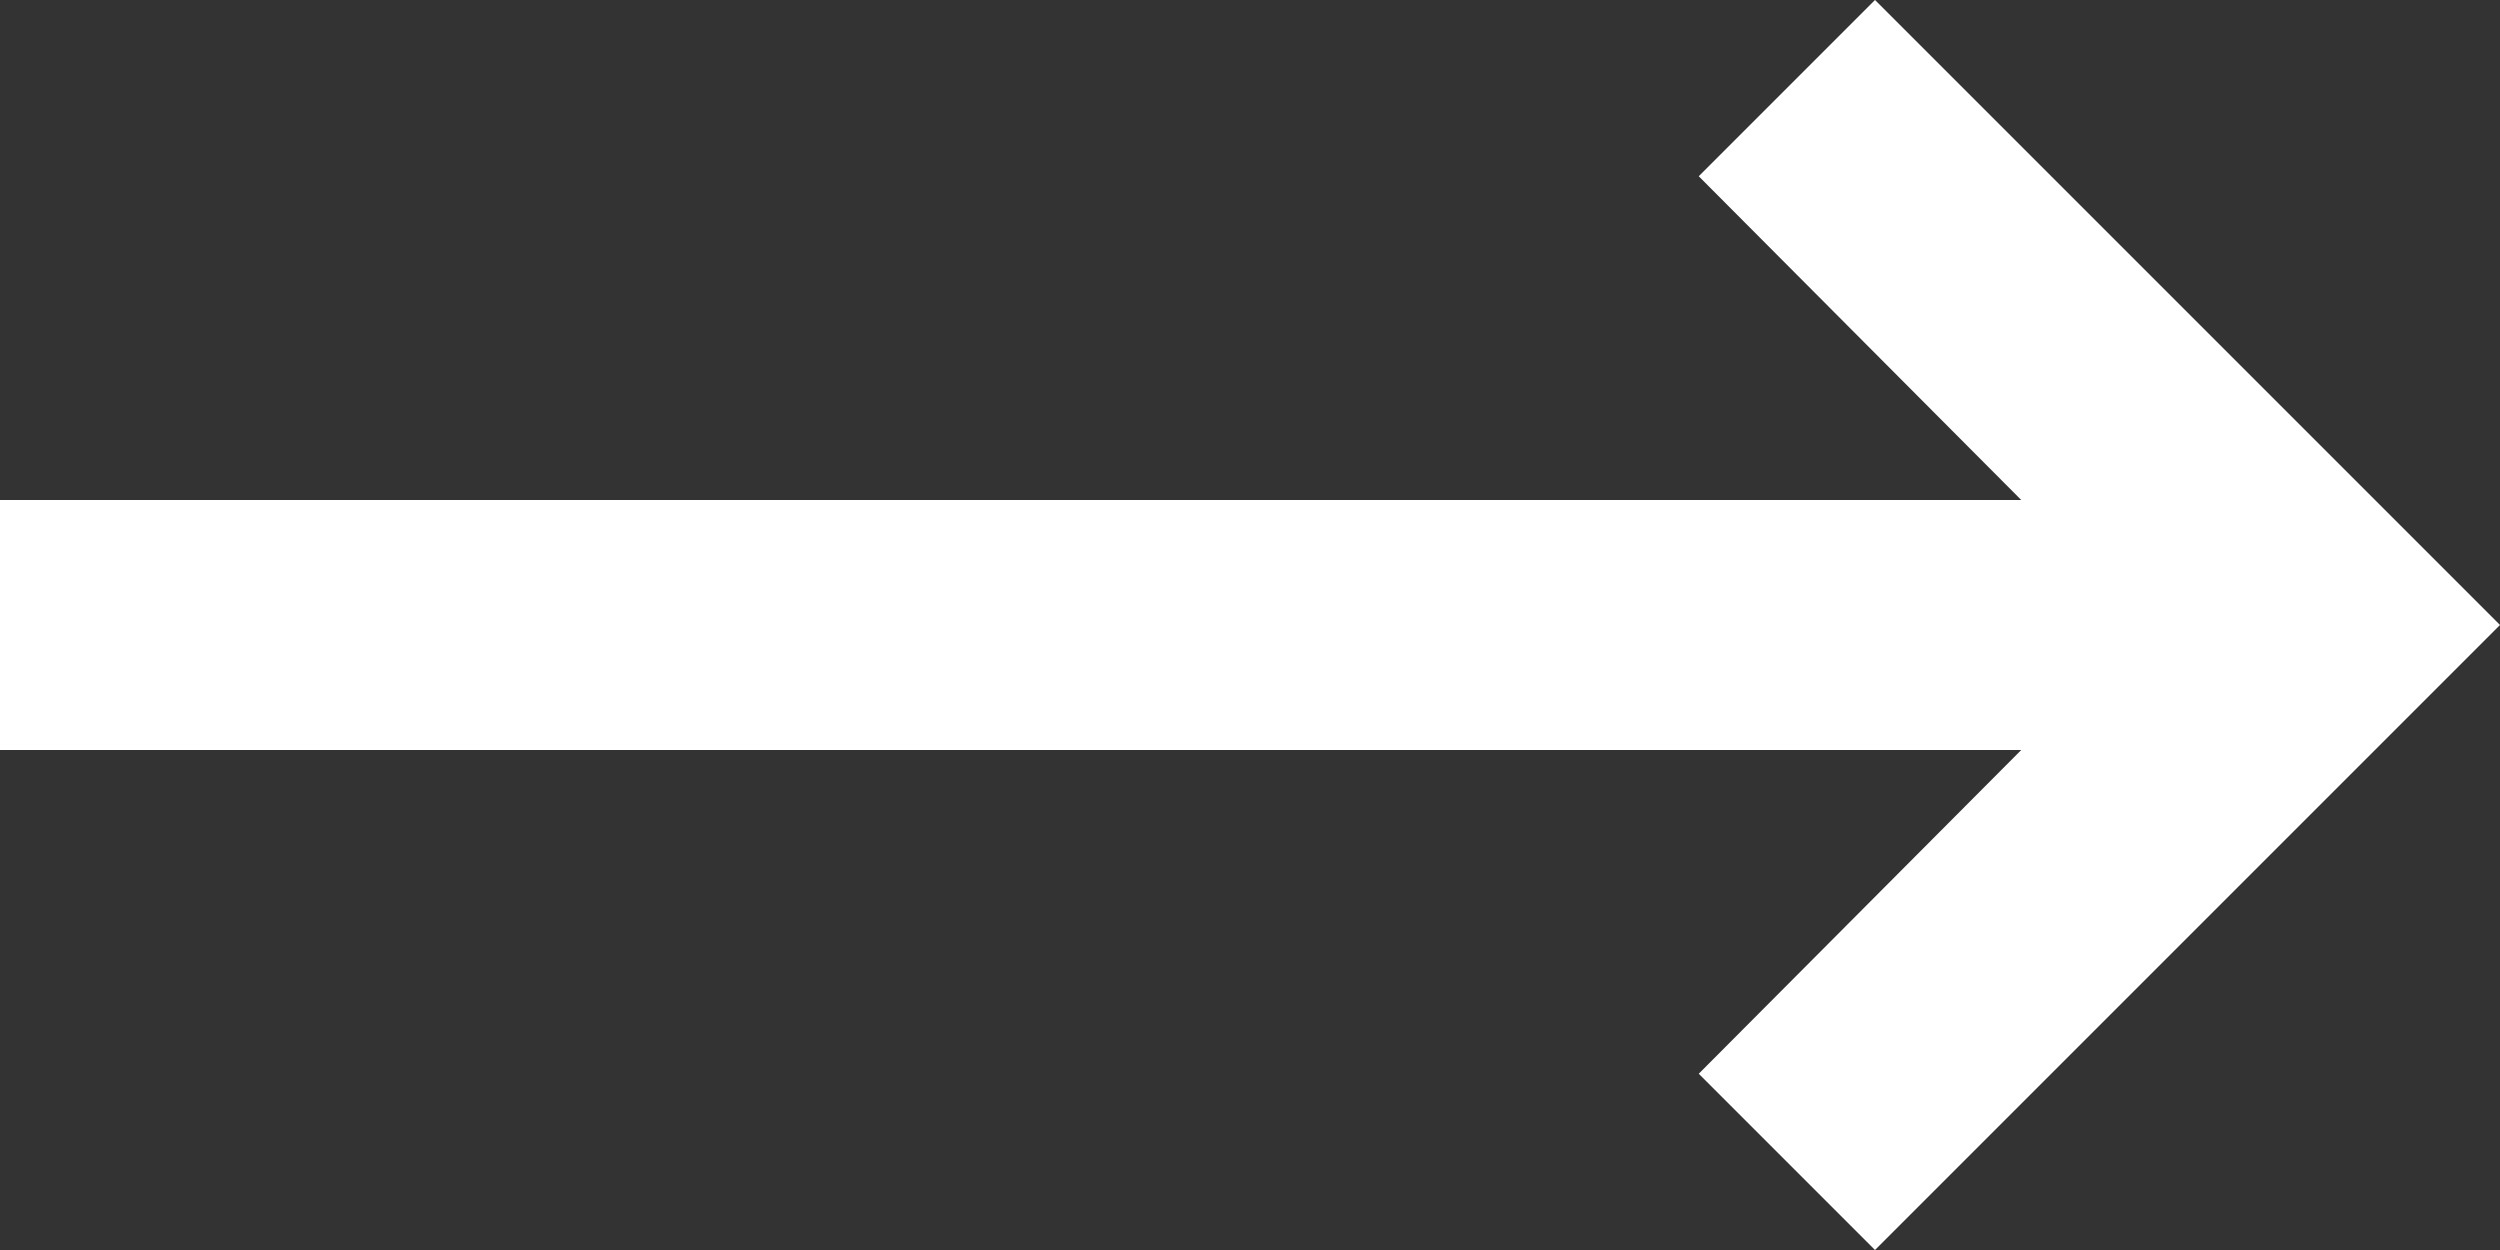 <?xml version="1.0" encoding="UTF-8"?> <svg xmlns="http://www.w3.org/2000/svg" width="80" height="40" viewBox="0 0 80 40" fill="none"><rect x="0" y="0" width="80" height="40" fill="#333333" stroke="none"/> <path d="M64.68 24L54.36 34.36L60 40L80 20L60 0L54.36 5.64L64.68 16H0V24H64.68Z" fill="white"></path> </svg> 